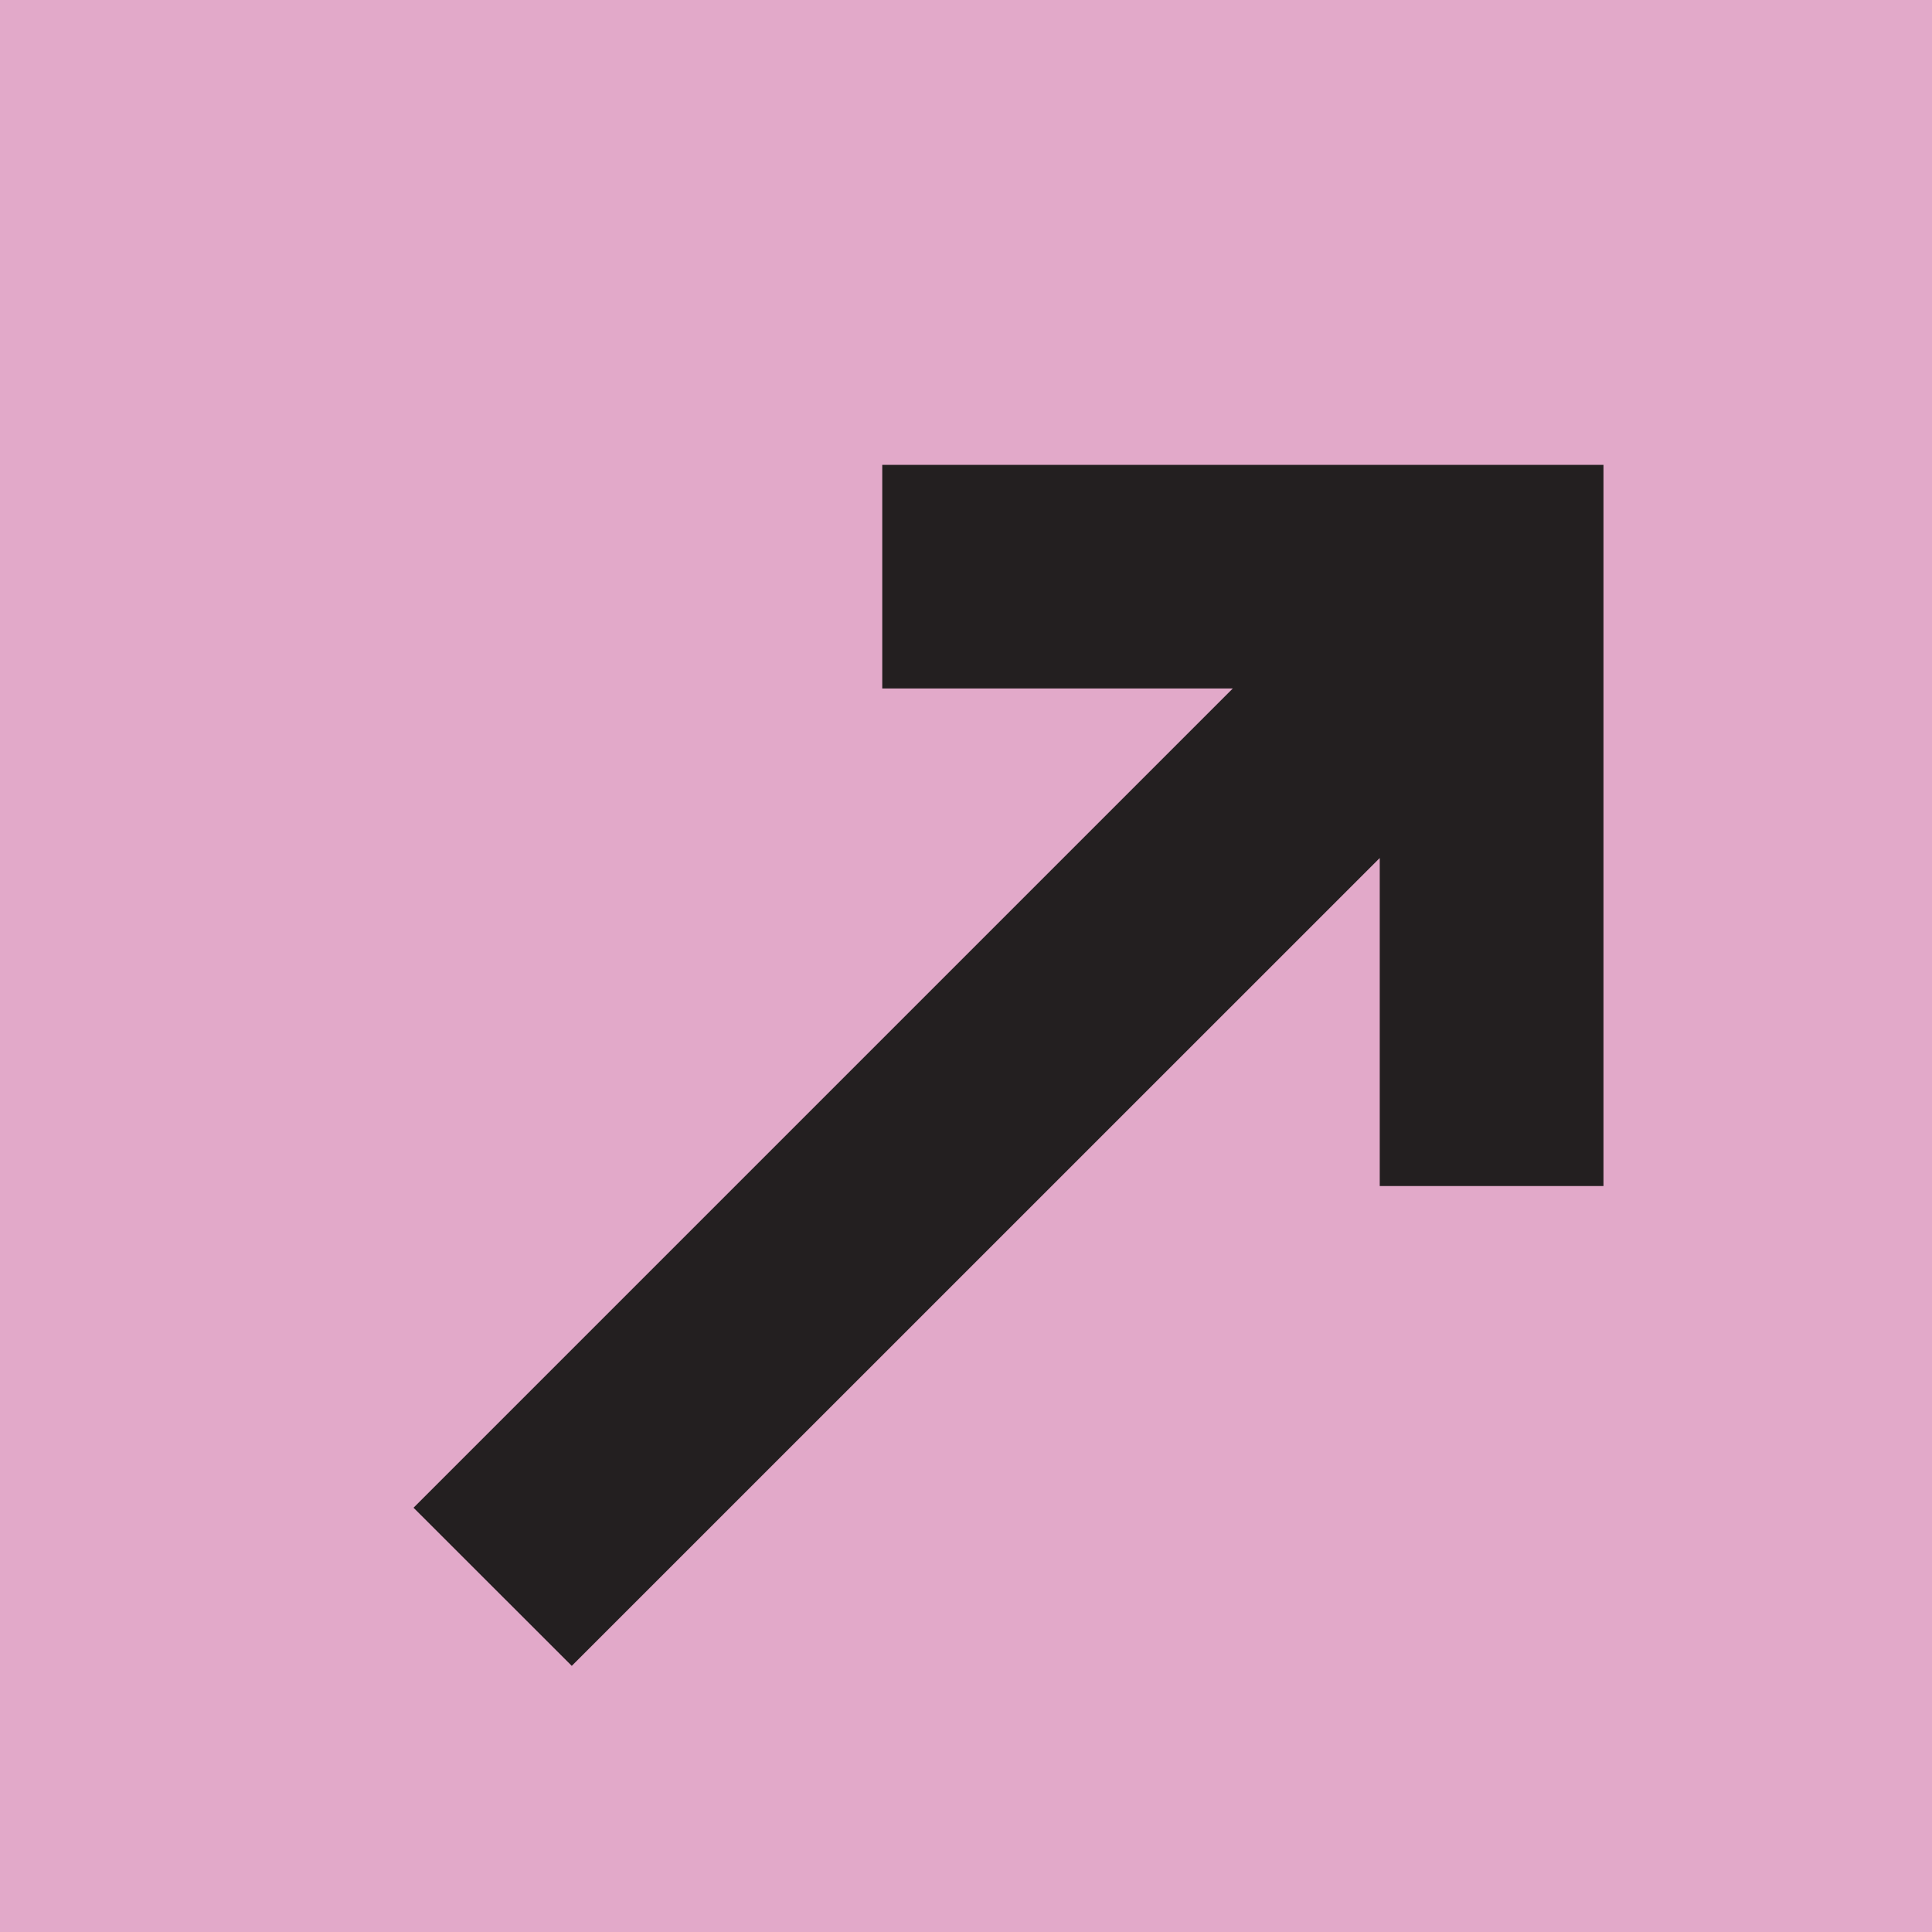 <svg width="200" height="200" viewBox="0 0 200 200" fill="none" xmlns="http://www.w3.org/2000/svg">
<g clip-path="url(#clip0_17218_84502)">
<path d="M201.23 0H-1.24V202.47H201.23V0Z" fill="#E2A9C9"/>
<path d="M142.83 88.83V122.78H165.99V48.12H91.33V71.27H127.62L42.81 156.08L59.19 172.45L142.83 88.82V88.83Z" fill="#231F20"/>
</g>
<defs>
<clipPath id="clip0_17218_84502">
<rect width="200" height="200" fill="white"/>
</clipPath>
</defs>
</svg>

